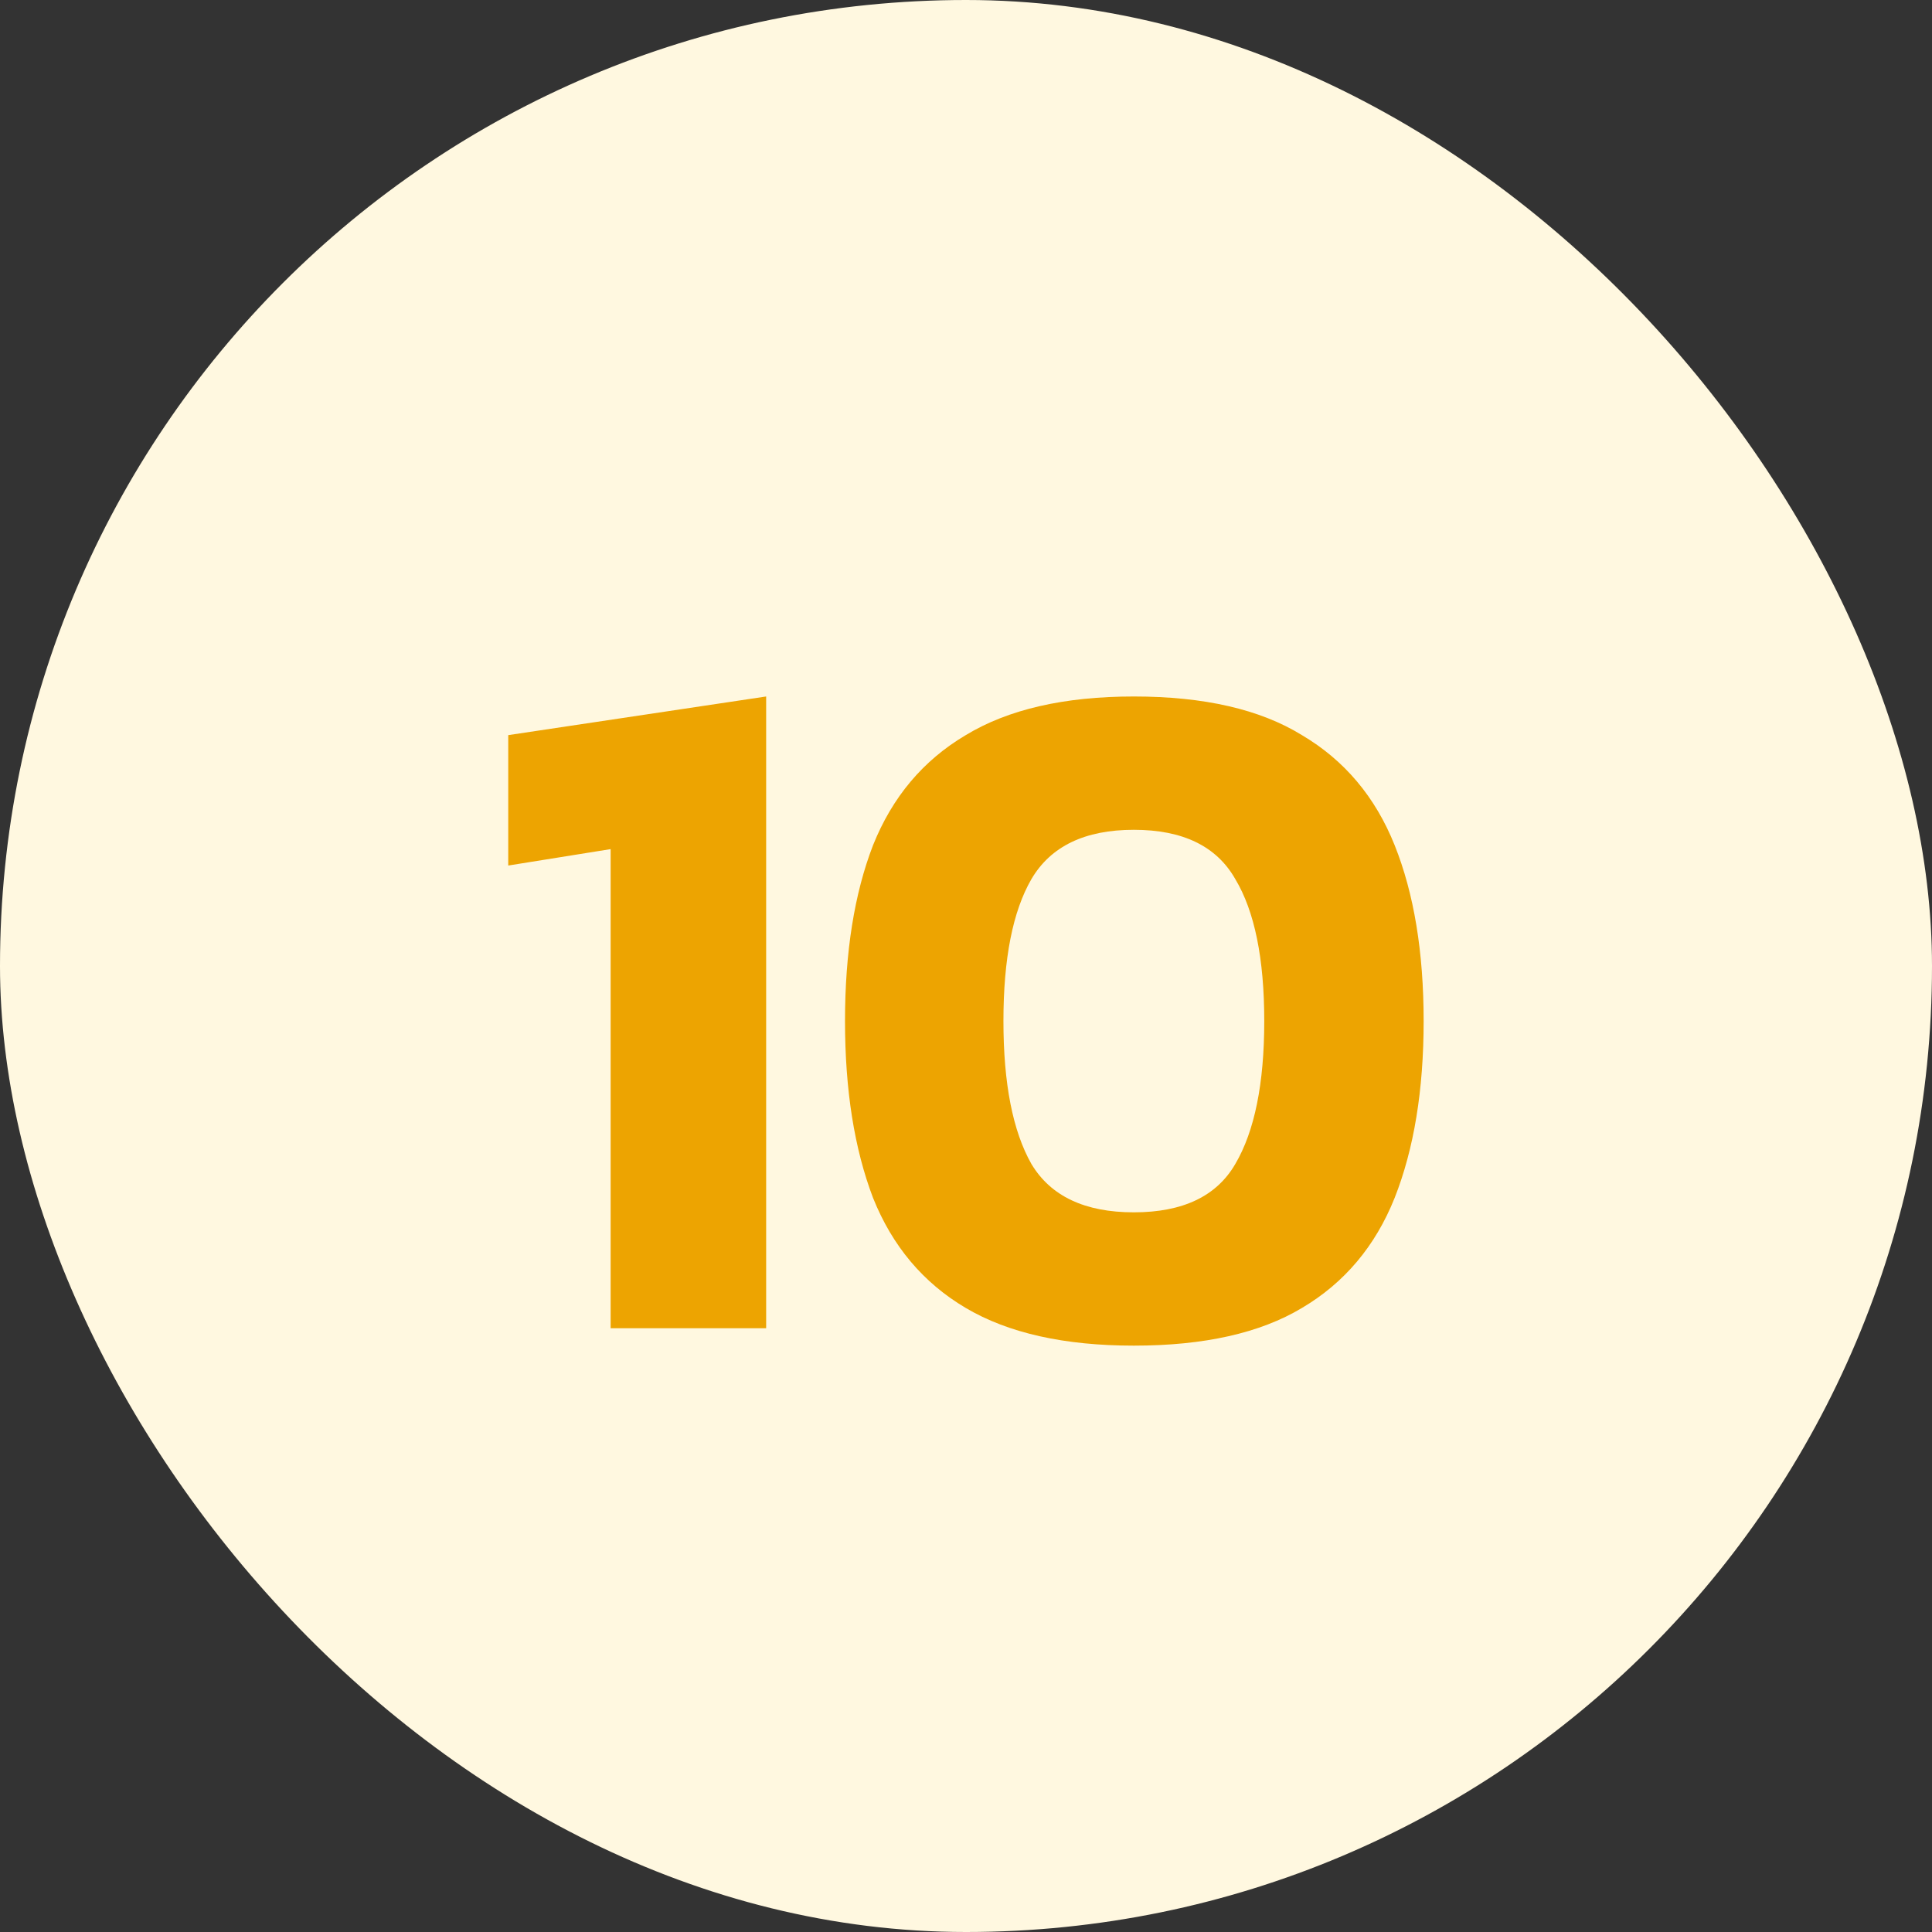 <svg width="32" height="32" viewBox="0 0 32 32" fill="none" xmlns="http://www.w3.org/2000/svg">
    <rect x="0" y="0" width="32" height="32" fill="#333333" stroke="none"/>
    <rect width="32" height="32" rx="16" fill="#FFF8E0"/>
    <path d="M10.114 22V14.064L8.418 14.336V12.176L12.69 11.536V22H10.114ZM18.78 22.288C17.628 22.288 16.7 22.08 15.996 21.664C15.292 21.248 14.78 20.64 14.46 19.84C14.151 19.029 13.996 18.053 13.996 16.912C13.996 15.771 14.151 14.8 14.46 14C14.78 13.2 15.292 12.592 15.996 12.176C16.7 11.749 17.628 11.536 18.78 11.536C19.943 11.536 20.871 11.749 21.564 12.176C22.268 12.592 22.78 13.2 23.1 14C23.42 14.8 23.58 15.771 23.58 16.912C23.58 18.053 23.42 19.029 23.1 19.84C22.78 20.64 22.268 21.248 21.564 21.664C20.871 22.08 19.943 22.288 18.78 22.288ZM18.78 20.08C19.591 20.08 20.151 19.813 20.46 19.28C20.78 18.736 20.94 17.947 20.94 16.912C20.94 15.877 20.78 15.093 20.46 14.56C20.151 14.016 19.591 13.744 18.78 13.744C17.969 13.744 17.404 14.016 17.084 14.56C16.775 15.093 16.62 15.877 16.62 16.912C16.62 17.947 16.775 18.736 17.084 19.28C17.404 19.813 17.969 20.08 18.78 20.08Z"
          fill="#EDA401"/>
</svg>
